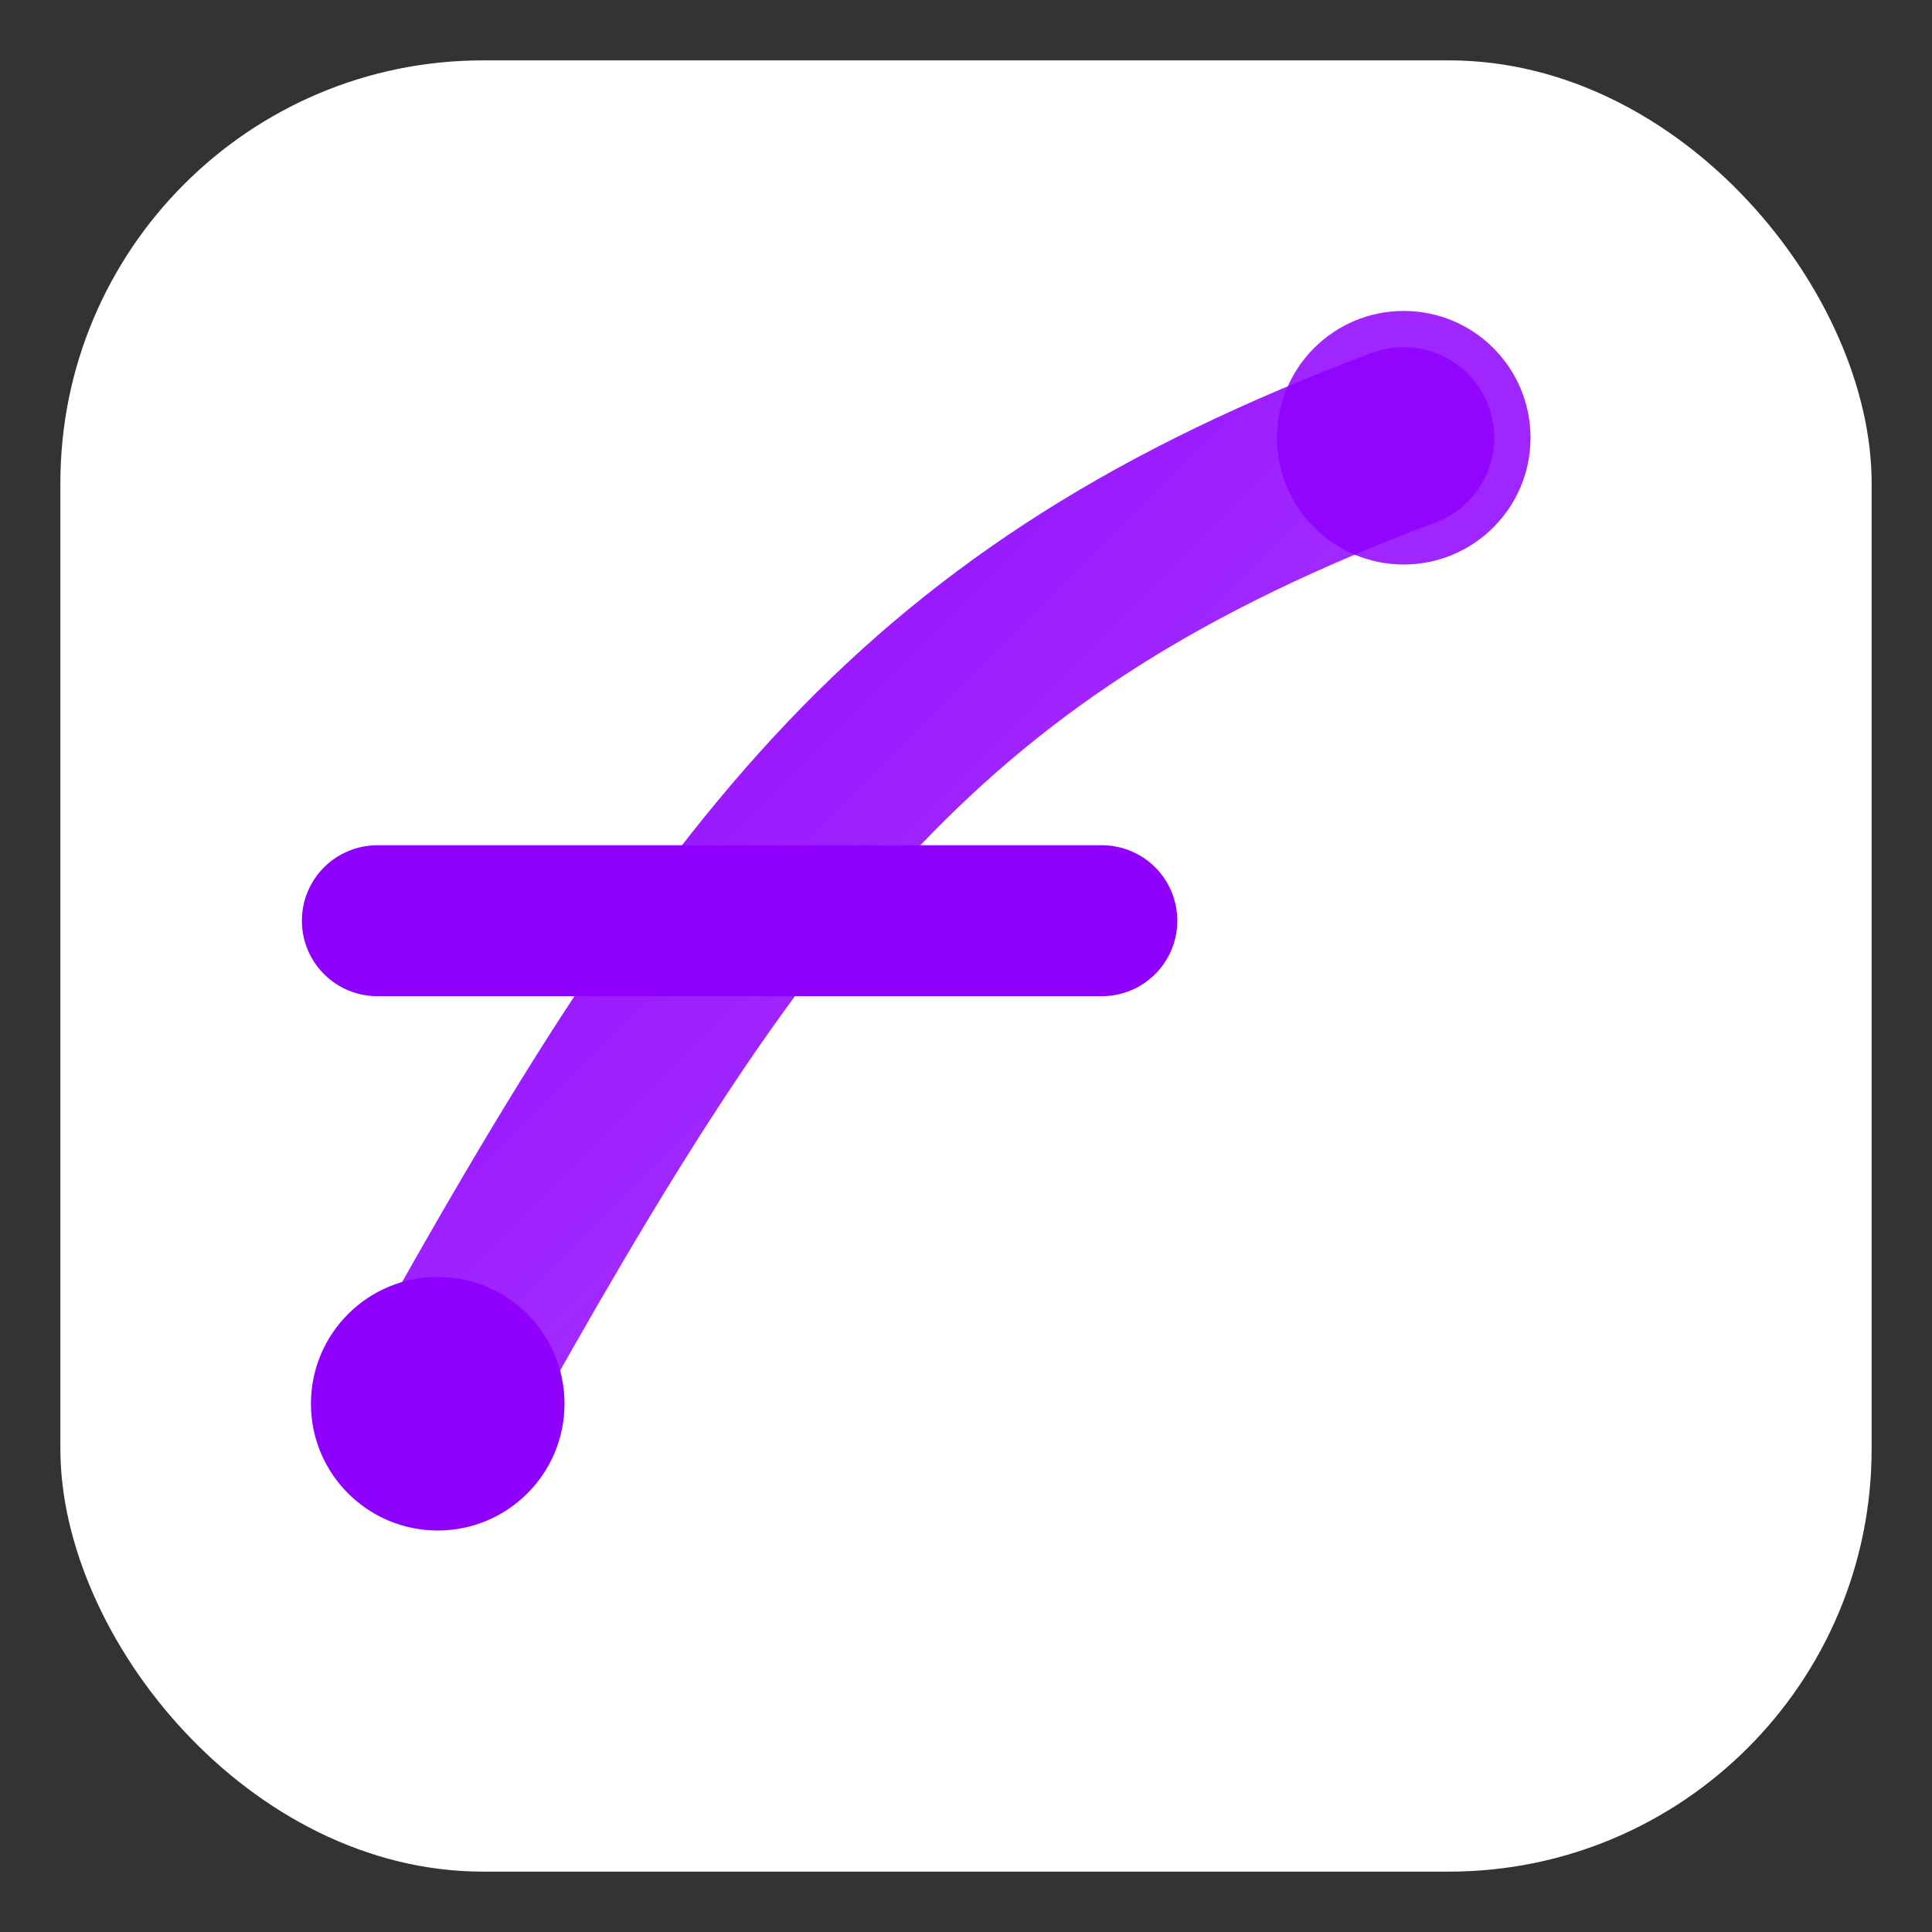 <!--?xml version="1.0" encoding="UTF-8"?-->
<svg width="64" height="64" viewBox="0 0 64 64" xmlns="http://www.w3.org/2000/svg" aria-labelledby="tf df" role="img">
  <rect x="0" y="0" width="64" height="64" fill="#333333" stroke="none"/>
  <title id="tf">Fluxabo Favicon</title>
  <desc id="df">Compact violet curve and bar in a rounded square for small sizes.</desc>

  <defs>
    <linearGradient id="g" x1="0" y1="0" x2="1" y2="1">
      <stop offset="0" stop-color="#8F00FF"></stop>
      <stop offset="1" stop-color="#8F00FF" stop-opacity=".7"></stop>
    </linearGradient>
  </defs>

  <style>
    :root { color-scheme: light dark; }
    .bg { fill: #FFFFFF; }
    .curve { stroke: url(#g); }
    .dot { fill: #8F00FF; }
    .bar { stroke: #8F00FF; }
    @media (prefers-color-scheme: dark) {
      .bg { fill: #0F1116; }
    }
  </style>

  <!-- Clean white card to keep edges crisp in tiny sizes -->
  <rect class="bg" x="2" y="2" width="60" height="60" rx="14" ry="14"></rect>

  <!-- Simplified glyph optimized for 16–32px rendering -->
  <g fill="none" stroke-linecap="round" stroke-linejoin="round" transform="translate(0.5,0.5)">
    <path class="curve" d="M14 46 C24 28, 30 20, 46 14" stroke-width="6"></path>
    <path class="bar" d="M12 30 H36" stroke-width="5"></path>
    <circle class="dot" cx="14" cy="46" r="4.2"></circle>
    <circle class="dot" cx="46" cy="14" r="4.2" opacity=".85"></circle>
  </g>
</svg>

